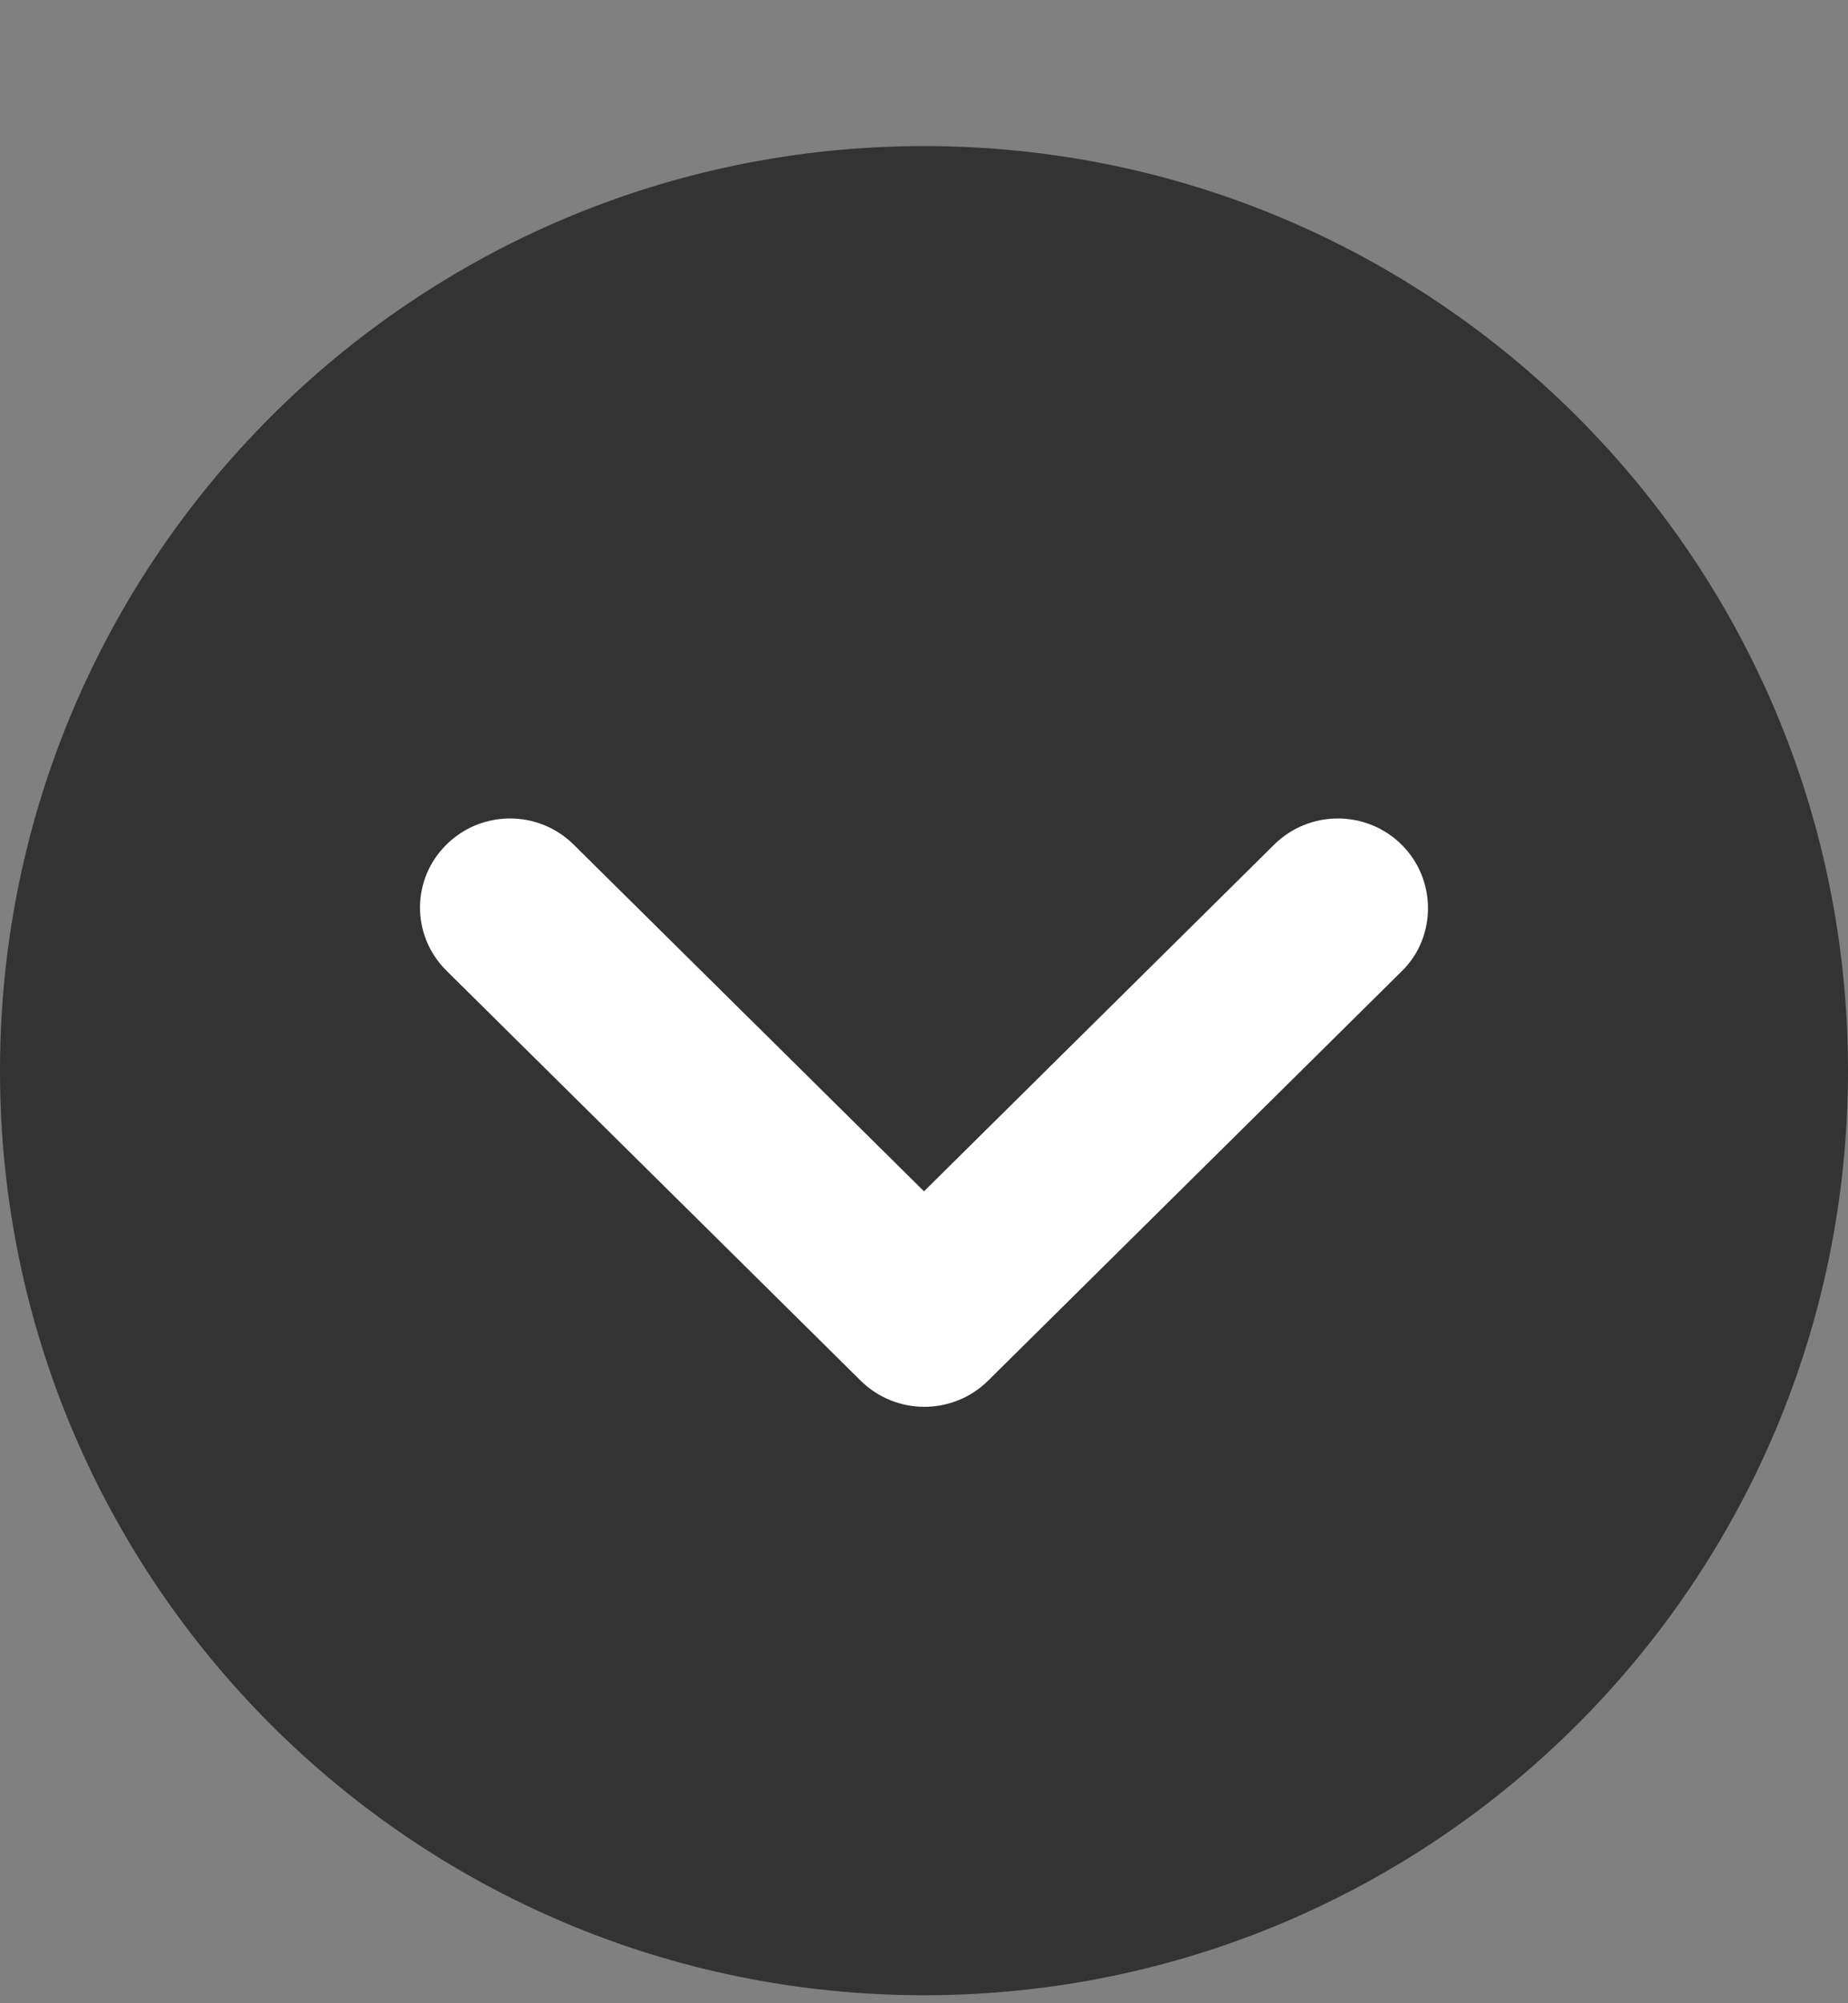<svg width="12" height="13" viewBox="0 0 12 13" fill="none" xmlns="http://www.w3.org/2000/svg">
<rect x="0" y="0" width="12" height="13" fill="#808080" stroke="none"/>
<path d="M6.91406e-07 6.948C5.46559e-07 10.261 2.686 12.948 6 12.948C9.314 12.948 12 10.261 12 6.948C12 3.634 9.314 0.948 6 0.948C2.686 0.948 8.36253e-07 3.634 6.91406e-07 6.948Z" fill="#333333"/>
<path d="M9.101 5.481C8.872 5.255 8.503 5.255 8.274 5.481L6 7.731L3.725 5.481C3.497 5.255 3.127 5.255 2.899 5.481C2.67 5.707 2.67 6.072 2.899 6.299L5.589 8.96C5.818 9.186 6.187 9.186 6.416 8.96L9.106 6.299C9.329 6.078 9.329 5.707 9.101 5.481Z" fill="white"/>
</svg>
